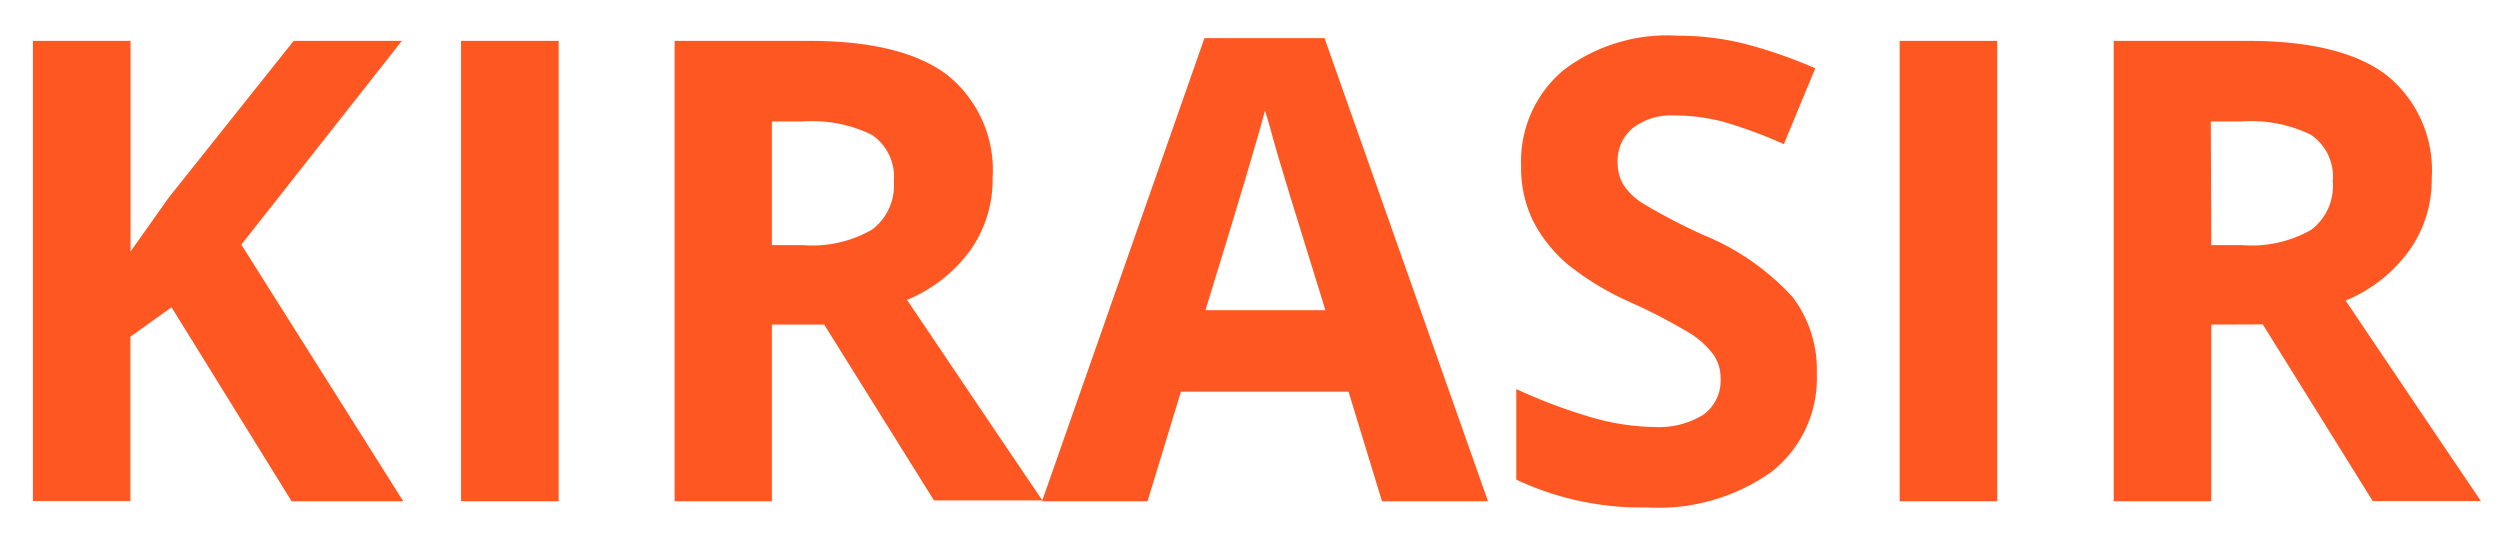 <?xml version="1.0" encoding="UTF-8"?> <svg xmlns="http://www.w3.org/2000/svg" width="145px" height="32px" id="Слой_1" data-name="Слой 1" viewBox="0 0 145.75 32"> <defs> <style>.cls-1{fill:#ff5722;}</style> </defs> <title>logo-5</title> <path class="cls-1" d="M23.51,29.14H17L10,17.83l-2.4,1.72v9.58H1.92V2.3H7.61V14.58l2.24-3.16L17.12,2.3h6.31L14.07,14.18Z"></path> <path class="cls-1" d="M26.88,29.14V2.3h5.69V29.14Z"></path> <path class="cls-1" d="M45,18.84v10.3H39.33V2.3h7.82q5.47,0,8.09,2a7.11,7.11,0,0,1,2.63,6,7.12,7.12,0,0,1-1.3,4.21,8.62,8.62,0,0,1-3.69,2.89q6.06,9,7.89,11.69H54.45l-6.4-10.25Zm0-4.63h1.83a7,7,0,0,0,4-.9,3.21,3.21,0,0,0,1.28-2.83,2.94,2.94,0,0,0-1.31-2.72A8,8,0,0,0,46.75,7H45Z"></path> <path class="cls-1" d="M80.57,29.14l-1.95-6.39H68.85L66.9,29.14H60.75l9.47-27h7l9.53,27ZM77.27,18q-2.7-8.68-3-9.82t-.52-1.82Q73.14,8.71,70.28,18Z"></path> <path class="cls-1" d="M105.92,21.68a6.94,6.94,0,0,1-2.62,5.73A11.39,11.39,0,0,1,96,29.5a17.1,17.1,0,0,1-7.6-1.62V22.6A31.16,31.16,0,0,0,93,24.31a13.58,13.58,0,0,0,3.44.5,4.9,4.9,0,0,0,2.87-.72,2.45,2.45,0,0,0,1-2.13,2.35,2.35,0,0,0-.44-1.4,5,5,0,0,0-1.29-1.18,33.32,33.32,0,0,0-3.48-1.82,16.49,16.49,0,0,1-3.69-2.22,8.32,8.32,0,0,1-2-2.48,7.07,7.07,0,0,1-.73-3.3A6.93,6.93,0,0,1,91.16,4a10,10,0,0,1,6.67-2,15.76,15.76,0,0,1,4,.5,27.48,27.48,0,0,1,4,1.4L104,8.32A26.87,26.87,0,0,0,100.41,7a11.44,11.44,0,0,0-2.76-.35,3.66,3.66,0,0,0-2.48.75,2.48,2.48,0,0,0-.86,2,2.42,2.42,0,0,0,.35,1.31,3.82,3.82,0,0,0,1.09,1.05,34.34,34.34,0,0,0,3.61,1.88,14.35,14.35,0,0,1,5.16,3.61A7,7,0,0,1,105.92,21.68Z"></path> <path class="cls-1" d="M110.75,29.14V2.3h5.69V29.14Z"></path> <path class="cls-1" d="M128.92,18.84v10.3h-5.69V2.3h7.82q5.47,0,8.09,2a7.11,7.11,0,0,1,2.63,6,7.12,7.12,0,0,1-1.3,4.21,8.62,8.62,0,0,1-3.72,2.93q6.06,9,7.89,11.69h-6.31l-6.41-10.3Zm0-4.63h1.83a7,7,0,0,0,4-.9A3.21,3.21,0,0,0,136,10.48a2.94,2.94,0,0,0-1.28-2.71,8,8,0,0,0-4.1-.77h-1.73Z"></path> </svg> 